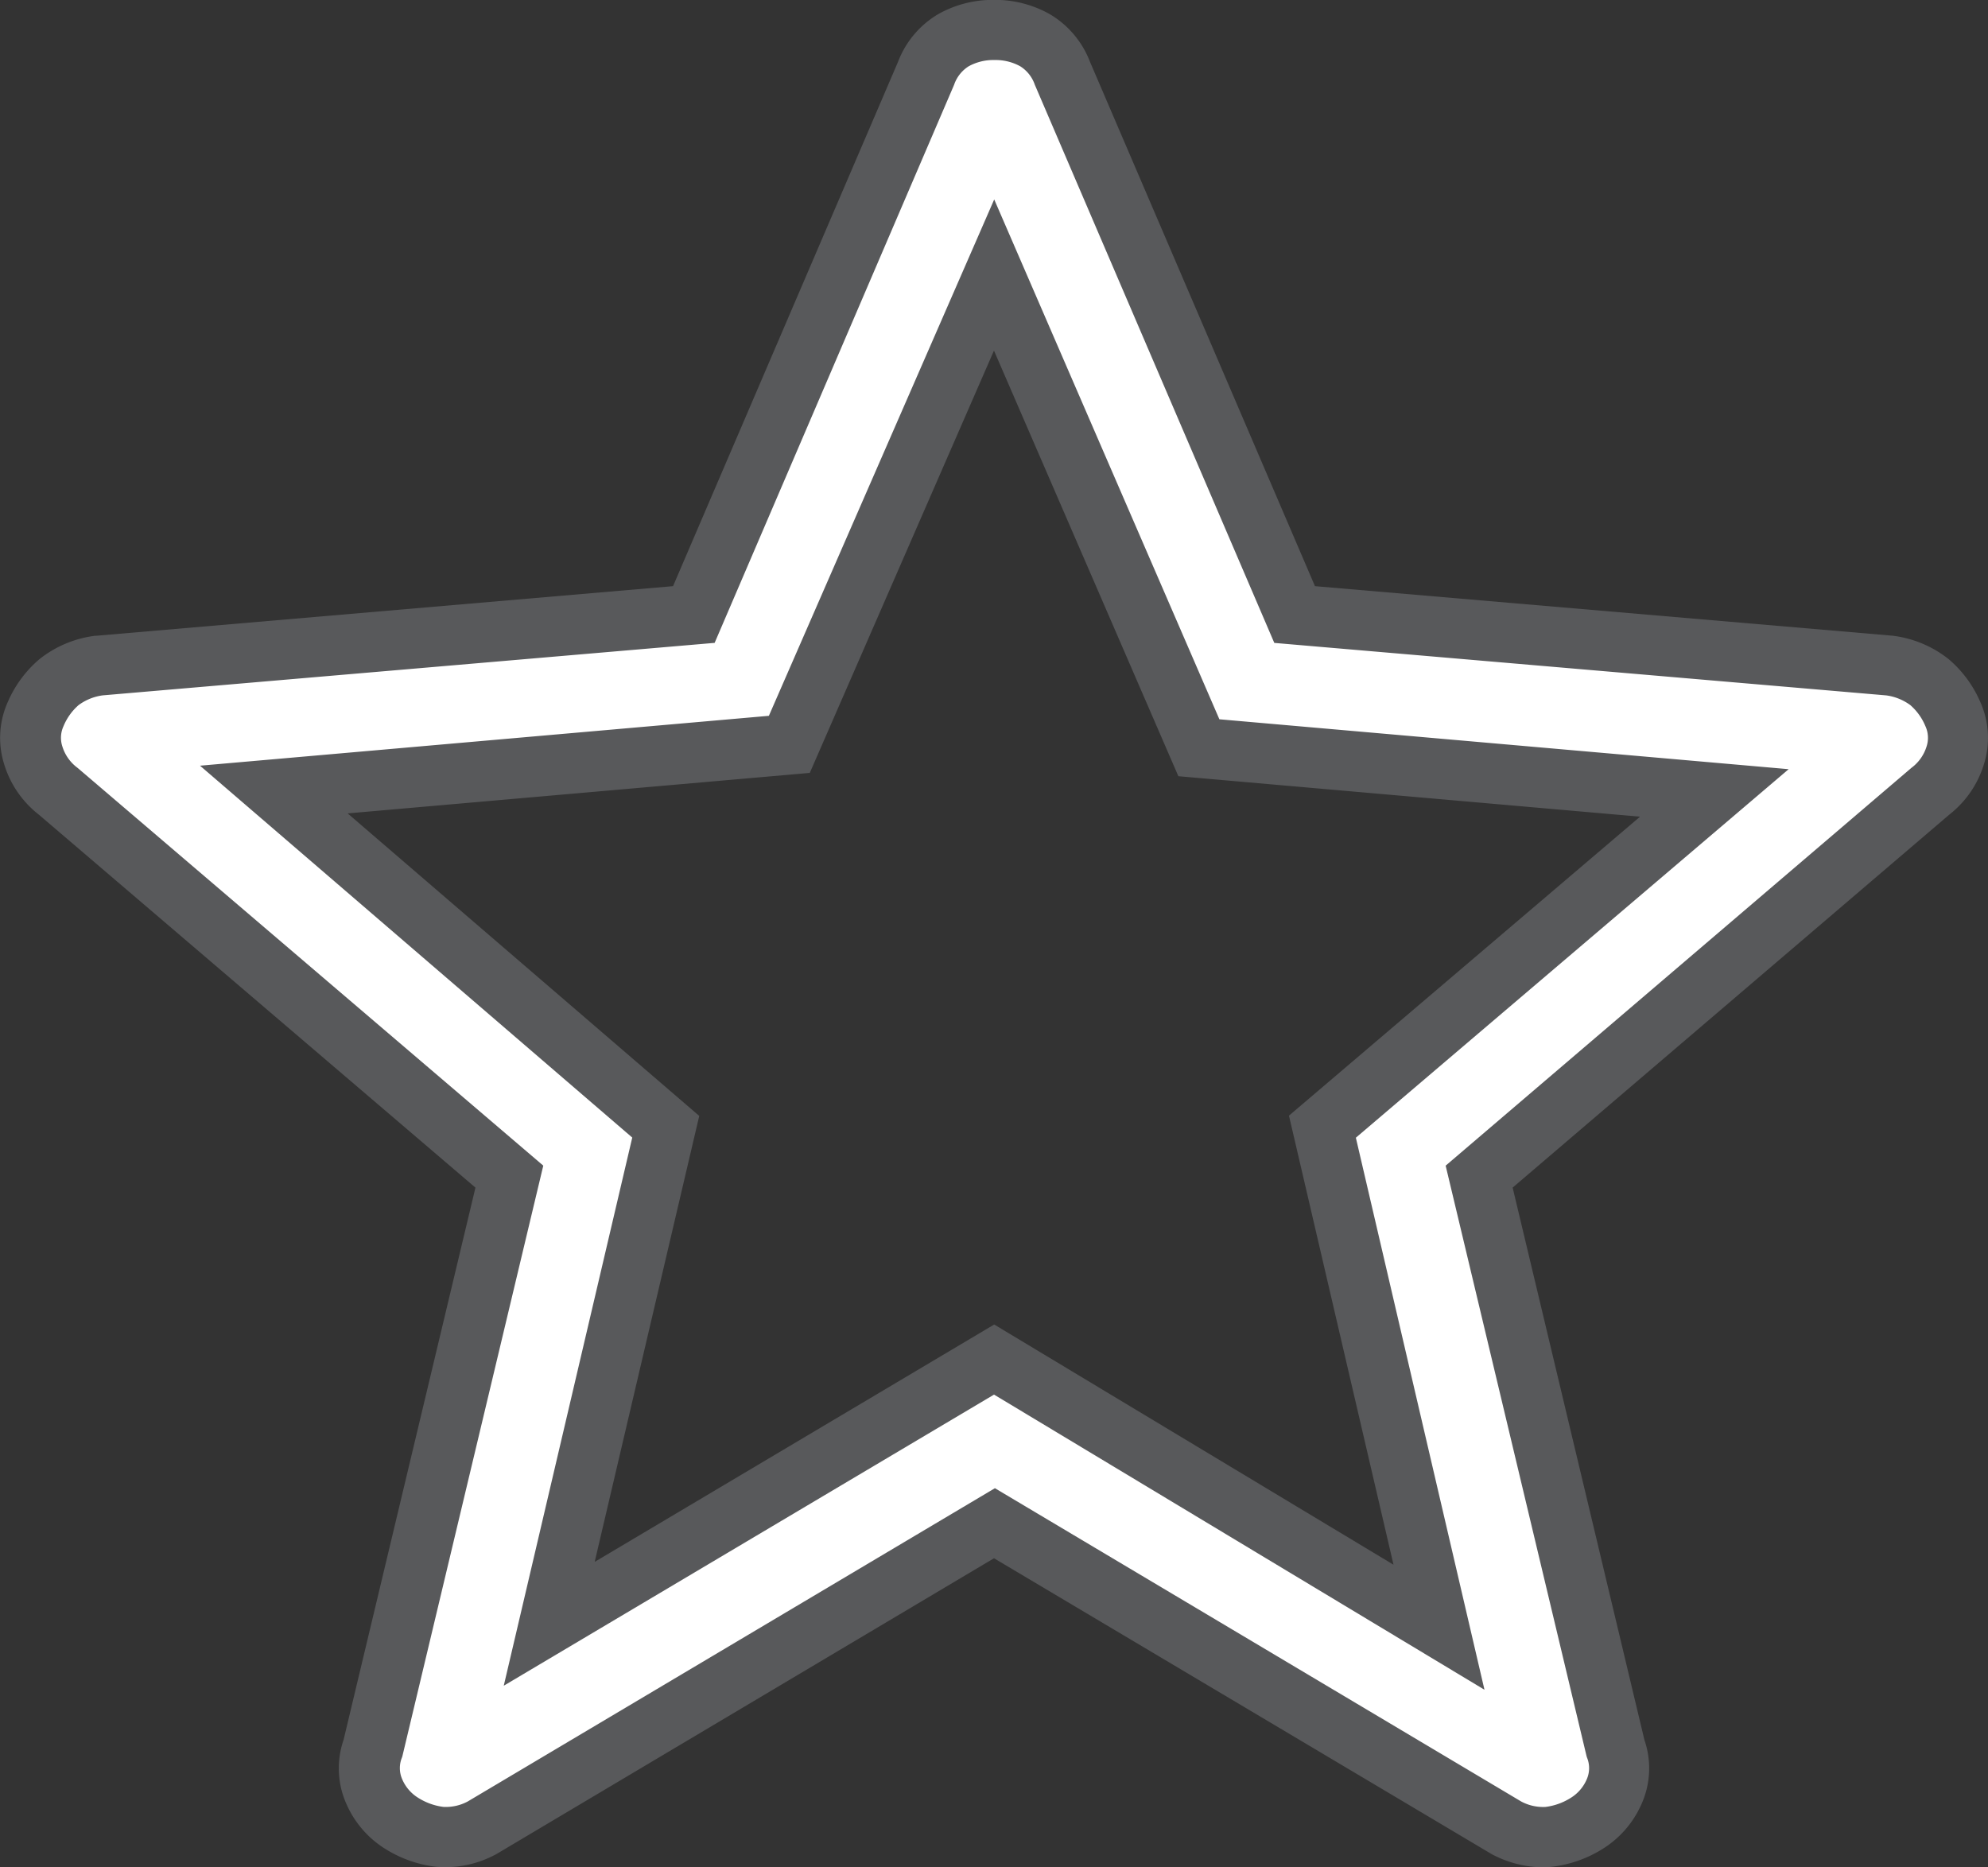 <svg xmlns="http://www.w3.org/2000/svg" width="66.002" height="62" viewBox="0 0 66.002 62">
    <rect x="0" y="0" width="66.002" height="62" fill="#333333" stroke="none"/>
    <g data-name="Group 12479">
        <path d="m224.246-652.549 14.77-8.771 14.77 8.887-3.868-16.62 13.012-11.08-17.115-1.5-6.8-15.7-6.8 15.581-17.115 1.5 13.012 11.2zm14.77-3.338-17.024 10.121a2.536 2.536 0 0 1-1.389.293 3.045 3.045 0 0 1-1.244-.435 2.329 2.329 0 0 1-.92-1.043 1.932 1.932 0 0 1-.054-1.469l4.527-18.972-14.977-12.793a2.378 2.378 0 0 1-.834-1.212 1.924 1.924 0 0 1 .086-1.354 2.881 2.881 0 0 1 .776-1.056 2.725 2.725 0 0 1 1.316-.551l19.766-1.7 7.71-17.969a2.144 2.144 0 0 1 .915-1.1 2.7 2.7 0 0 1 1.348-.337 2.7 2.7 0 0 1 1.348.337 2.145 2.145 0 0 1 .915 1.1l7.71 17.969 19.766 1.7a2.726 2.726 0 0 1 1.316.551 2.882 2.882 0 0 1 .776 1.057 1.924 1.924 0 0 1 .086 1.354 2.378 2.378 0 0 1-.834 1.212l-14.977 12.793 4.527 18.972a1.932 1.932 0 0 1-.054 1.469 2.329 2.329 0 0 1-.92 1.043 3.045 3.045 0 0 1-1.244.435 2.536 2.536 0 0 1-1.389-.293zm0-17.783z" transform="translate(-206.015 706.462)" style="fill:#fff"/>
        <path data-name="grade_FILL0_wght200_GRAD0_opsz24 - Outline" d="M257.217-644.462a3.7 3.7 0 0 1-1.614-.405l-.038-.018-16.549-9.839-16.549 9.839-.038.018a3.53 3.53 0 0 1-1.936.387 4.051 4.051 0 0 1-1.65-.572 3.322 3.322 0 0 1-1.311-1.478 2.9 2.9 0 0 1-.111-2.161l4.379-18.339-14.5-12.387a3.365 3.365 0 0 1-1.157-1.705 2.908 2.908 0 0 1 .133-2.037 3.884 3.884 0 0 1 1.047-1.416 3.713 3.713 0 0 1 1.79-.77l.041-.007h.042L228.36-687l7.471-17.412a3.125 3.125 0 0 1 1.346-1.588 3.7 3.7 0 0 1 1.838-.466 3.7 3.7 0 0 1 1.838.466 3.125 3.125 0 0 1 1.347 1.584L249.672-687l19.21 1.648.041.007a3.714 3.714 0 0 1 1.79.77 3.884 3.884 0 0 1 1.046 1.416 2.908 2.908 0 0 1 .133 2.037 3.365 3.365 0 0 1-1.157 1.705l-14.5 12.386 4.375 18.339a2.9 2.9 0 0 1-.111 2.161 3.322 3.322 0 0 1-1.31 1.478 4.051 4.051 0 0 1-1.65.572 2.921 2.921 0 0 1-.322.019zm-.7-2.187a1.547 1.547 0 0 0 .806.182 2.04 2.04 0 0 0 .839-.3 1.34 1.34 0 0 0 .529-.608.92.92 0 0 0 .012-.734l-.013-.041-.01-.042-4.669-19.567 15.467-13.211a1.391 1.391 0 0 0 .5-.708.922.922 0 0 0-.038-.671 1.881 1.881 0 0 0-.5-.7 1.736 1.736 0 0 0-.8-.324l-20.318-1.743-7.951-18.532a1.174 1.174 0 0 0-.482-.612 1.7 1.7 0 0 0-.858-.209 1.7 1.7 0 0 0-.858.209 1.173 1.173 0 0 0-.481.611l-.005.012-7.946 18.52-20.318 1.743a1.736 1.736 0 0 0-.8.324 1.881 1.881 0 0 0-.5.7.922.922 0 0 0-.038.671 1.392 1.392 0 0 0 .5.708l.024.02 15.443 13.191-4.678 19.609-.013.041a.92.92 0 0 0 .012.734 1.34 1.34 0 0 0 .529.608 2.041 2.041 0 0 0 .838.3 1.545 1.545 0 0 0 .806-.182l17.5-10.4zm-1.217-3.709-16.283-9.8-16.277 9.666 4.266-18.2-14.35-12.347 18.886-1.656 7.481-17.145 7.476 17.26 18.9 1.657-14.369 12.236zm-16.277-12.127 13.257 7.976-3.471-14.911 11.656-9.926-15.328-1.344-6.122-14.132L232.9-680.8l-15.343 1.345 11.673 10.044-3.471 14.807z" transform="translate(-206.015 706.462)" style="fill:#58595b"/>
    </g>
</svg>
